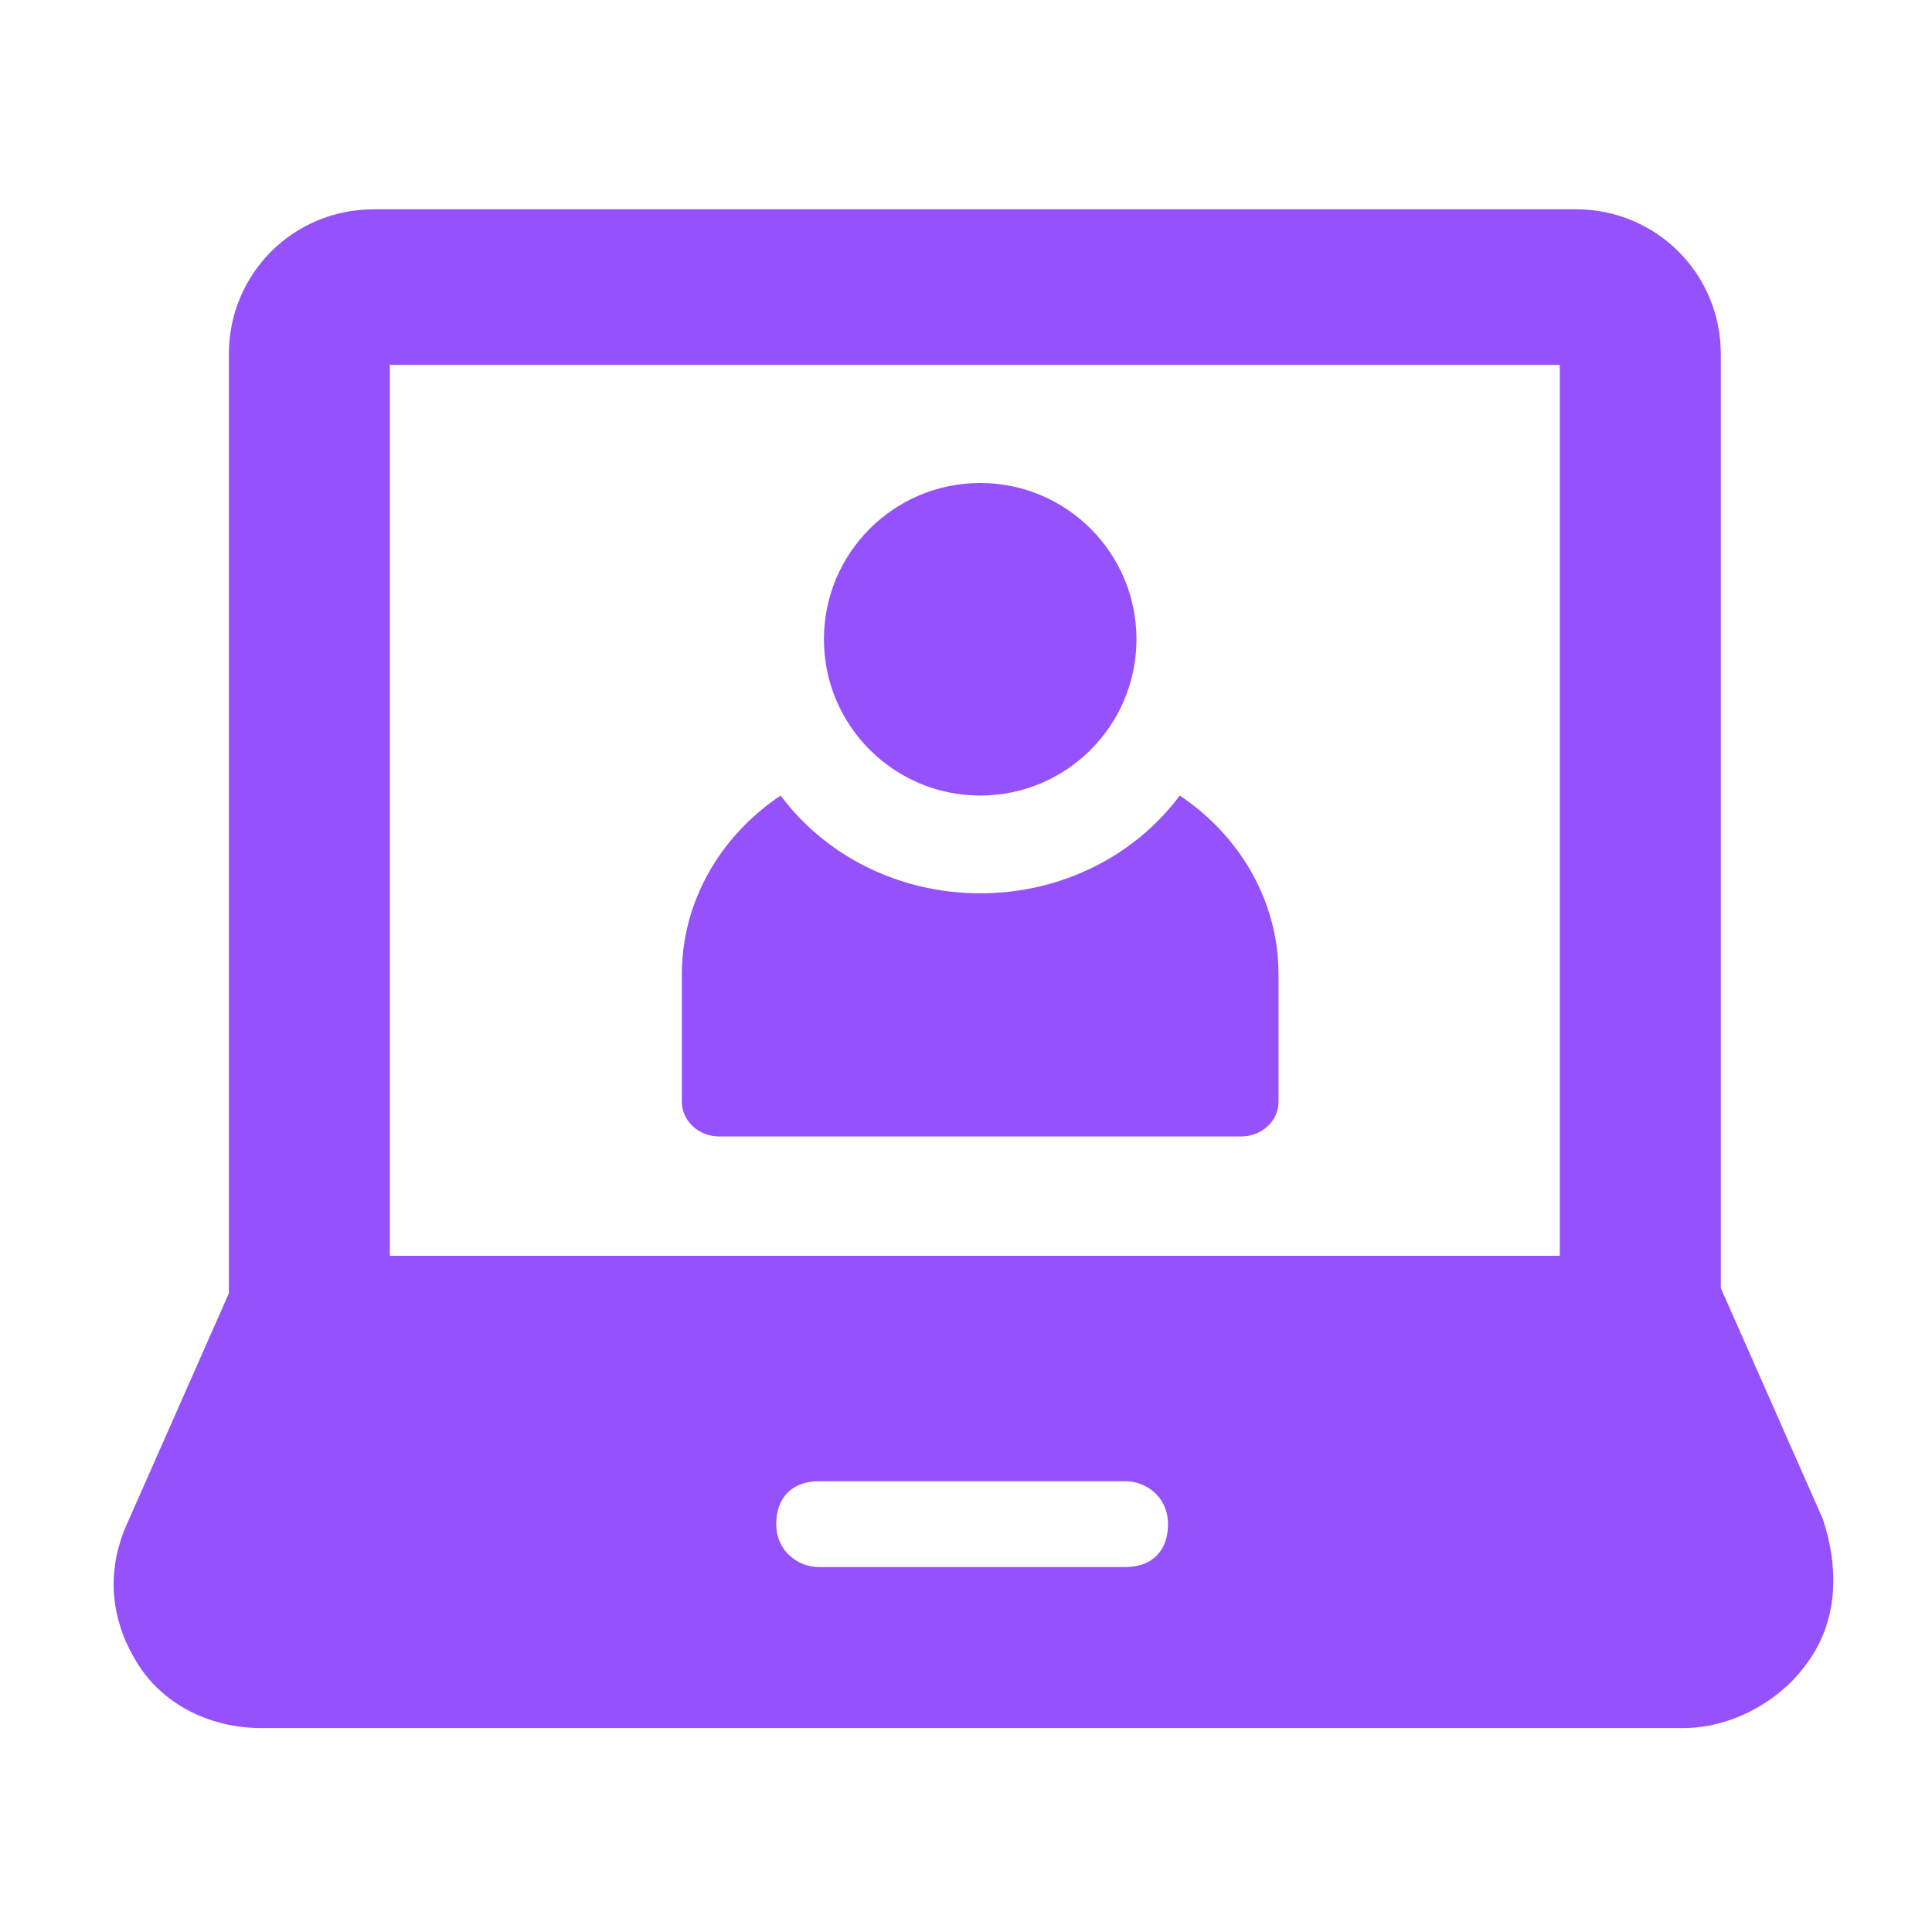 <?xml version="1.0" encoding="UTF-8"?>
<svg xmlns="http://www.w3.org/2000/svg" width="60" height="60" viewBox="0 0 60 60" fill="none">
  <path d="M56.607 47.167L53.441 40V11C53.441 8.5 51.441 6.5 48.941 6.5H11.607C9.107 6.5 7.107 8.5 7.107 11V40.167L3.941 47.333C3.274 48.833 3.441 50.333 4.274 51.667C5.107 53 6.607 53.667 8.107 53.667H52.274C53.774 53.667 55.274 52.833 56.107 51.667C57.107 50.333 57.107 48.667 56.607 47.167ZM34.941 48.667H25.441C24.774 48.667 24.107 48.167 24.107 47.333C24.107 46.5 24.607 46 25.441 46H34.941C35.607 46 36.274 46.5 36.274 47.333C36.274 48.167 35.774 48.667 34.941 48.667ZM48.441 39H12.107V11.333H48.441V39Z" fill="#9551FB"></path>
  <path d="M36.638 24.706C35.279 26.539 33.008 27.743 30.441 27.743C27.874 27.743 25.603 26.539 24.244 24.706C22.388 25.947 21.176 27.974 21.176 30.26V34.215C21.176 34.811 21.695 35.294 22.334 35.294H38.548C39.187 35.294 39.706 34.811 39.706 34.215V30.26C39.706 27.974 38.494 25.947 36.638 24.706Z" fill="#9551FB"></path>
  <path d="M30.441 24.706C33.121 24.706 35.294 22.533 35.294 19.853C35.294 17.173 33.121 15 30.441 15C27.761 15 25.588 17.173 25.588 19.853C25.588 22.533 27.761 24.706 30.441 24.706Z" fill="#9551FB"></path>
</svg>
